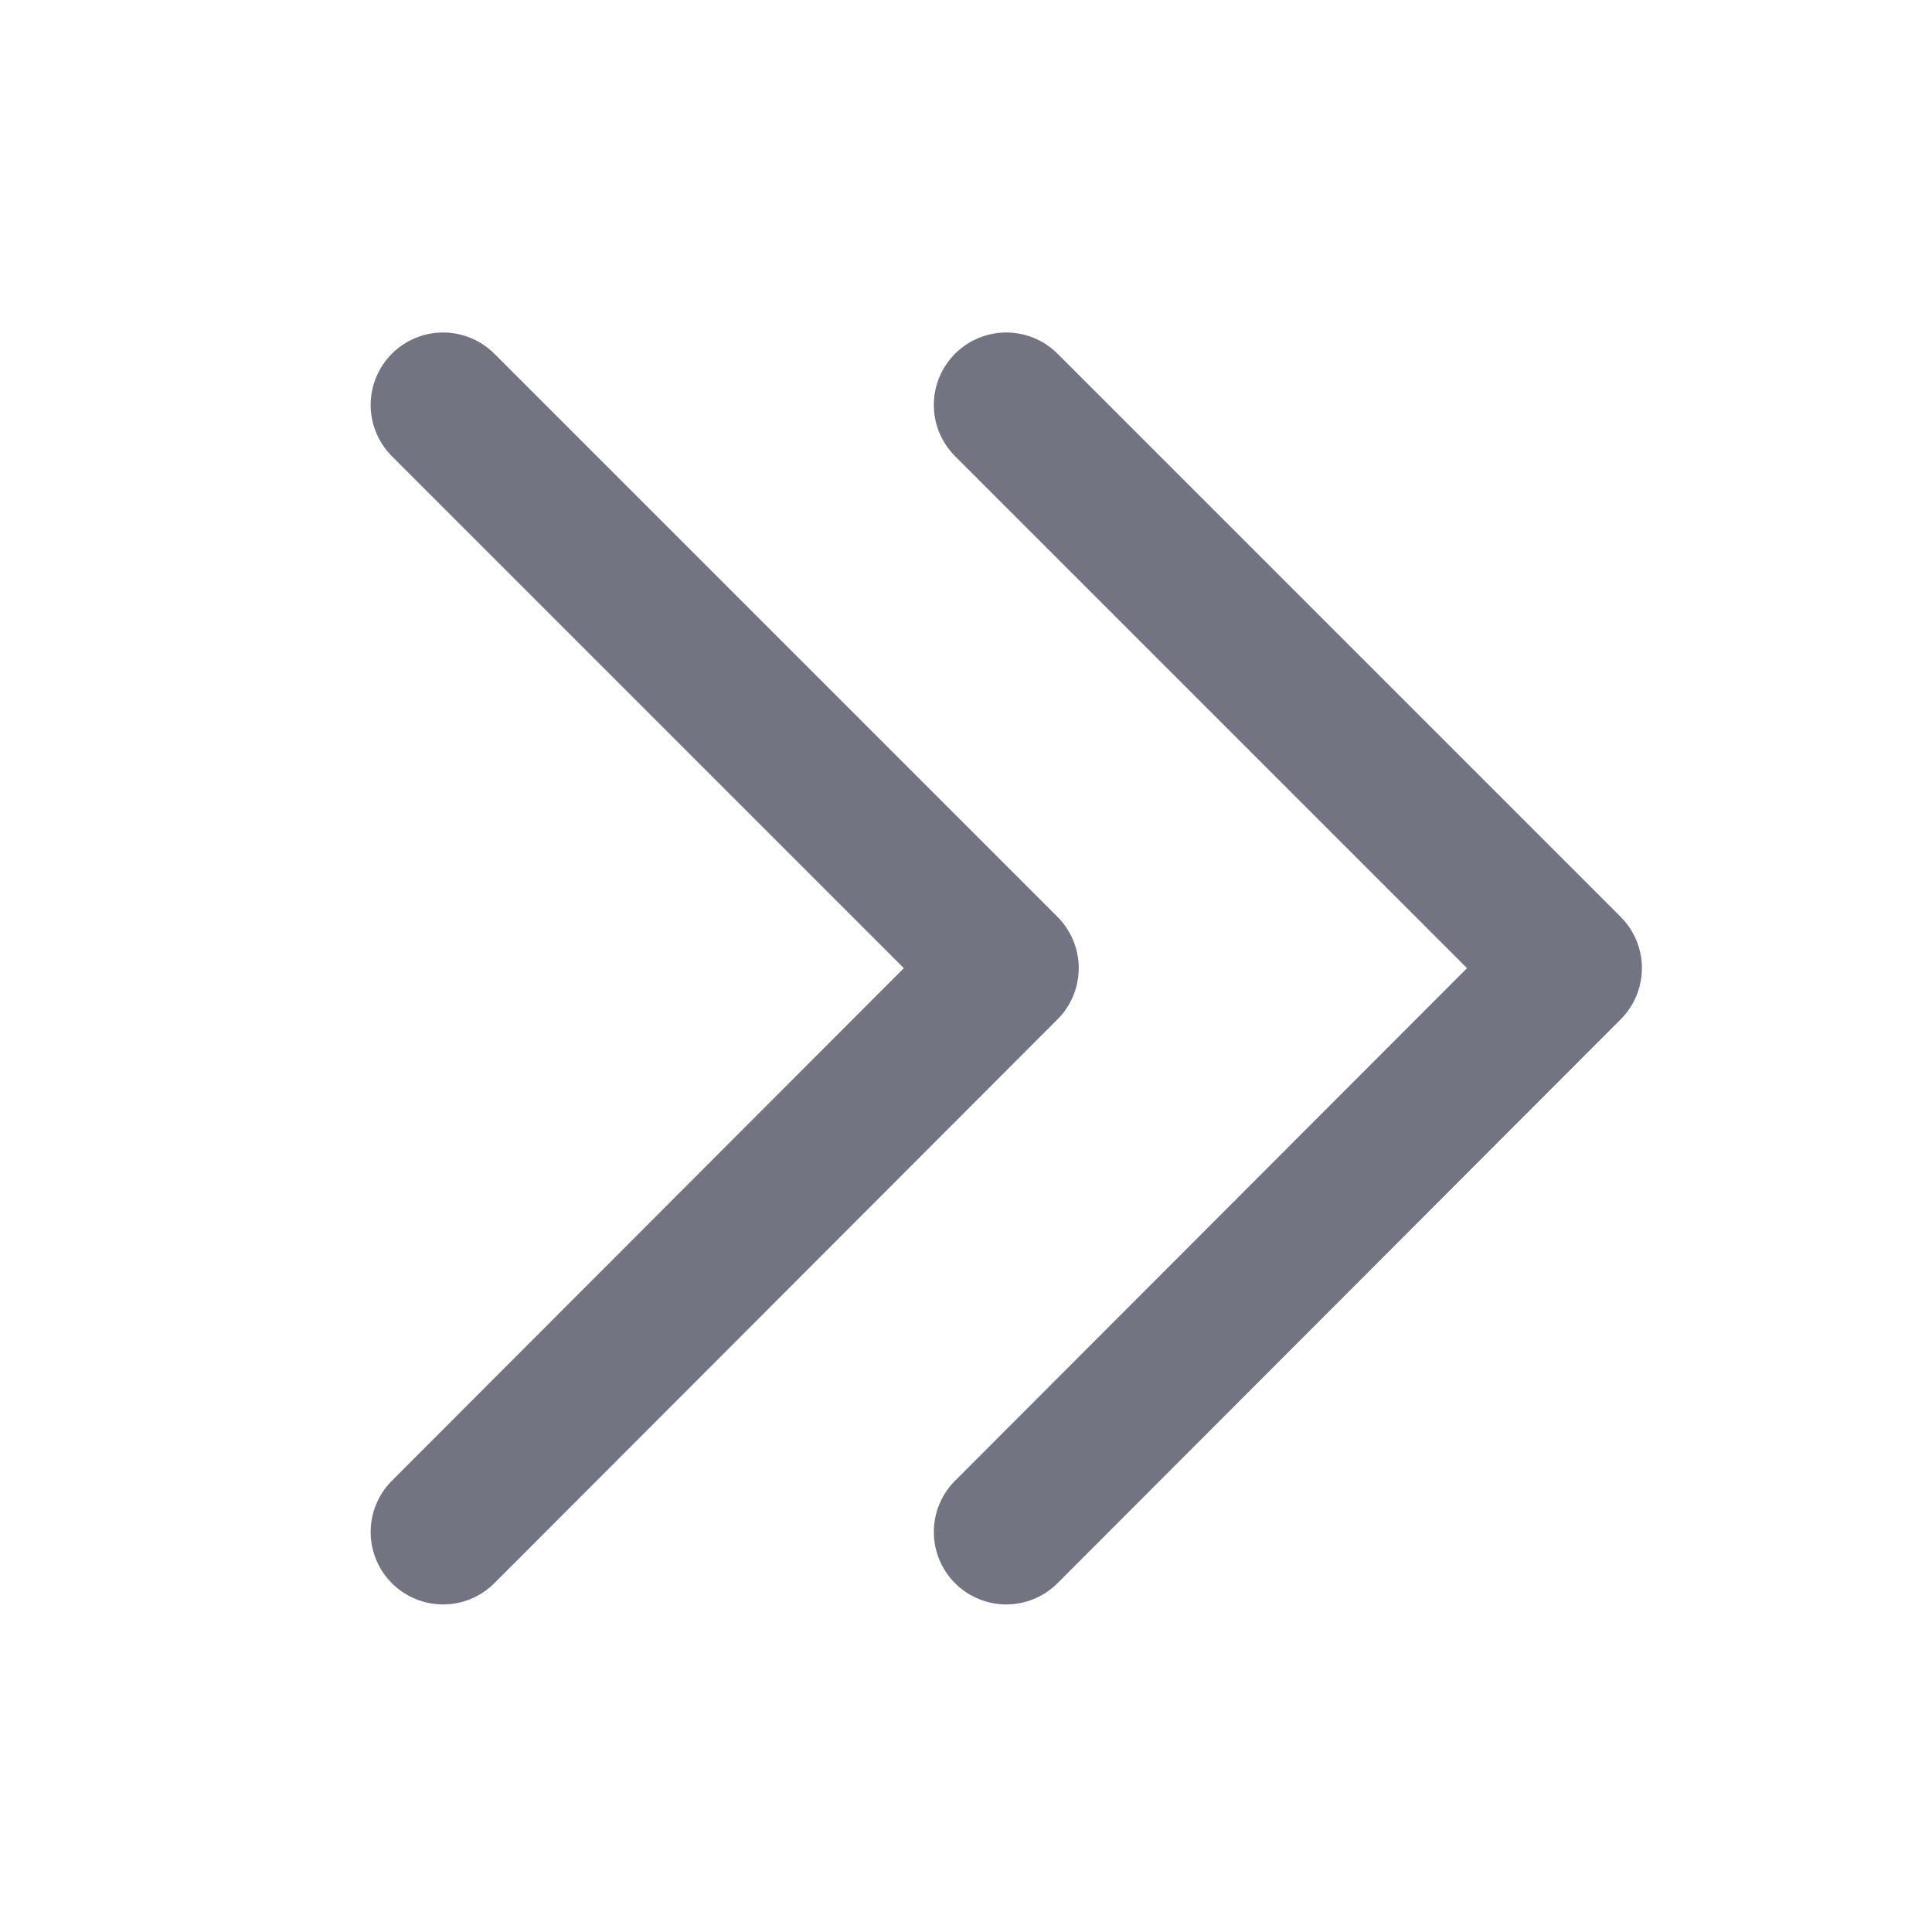 <svg width="20" height="20" viewBox="0 0 20 20" fill="none" xmlns="http://www.w3.org/2000/svg">
    <path d="m4.587 4.192 5.83 5.83-5.83 5.837M10.417 4.192l5.83 5.83-5.83 5.837" stroke="#737482" stroke-width="1.5" stroke-linecap="round" stroke-linejoin="round"/>
</svg>
